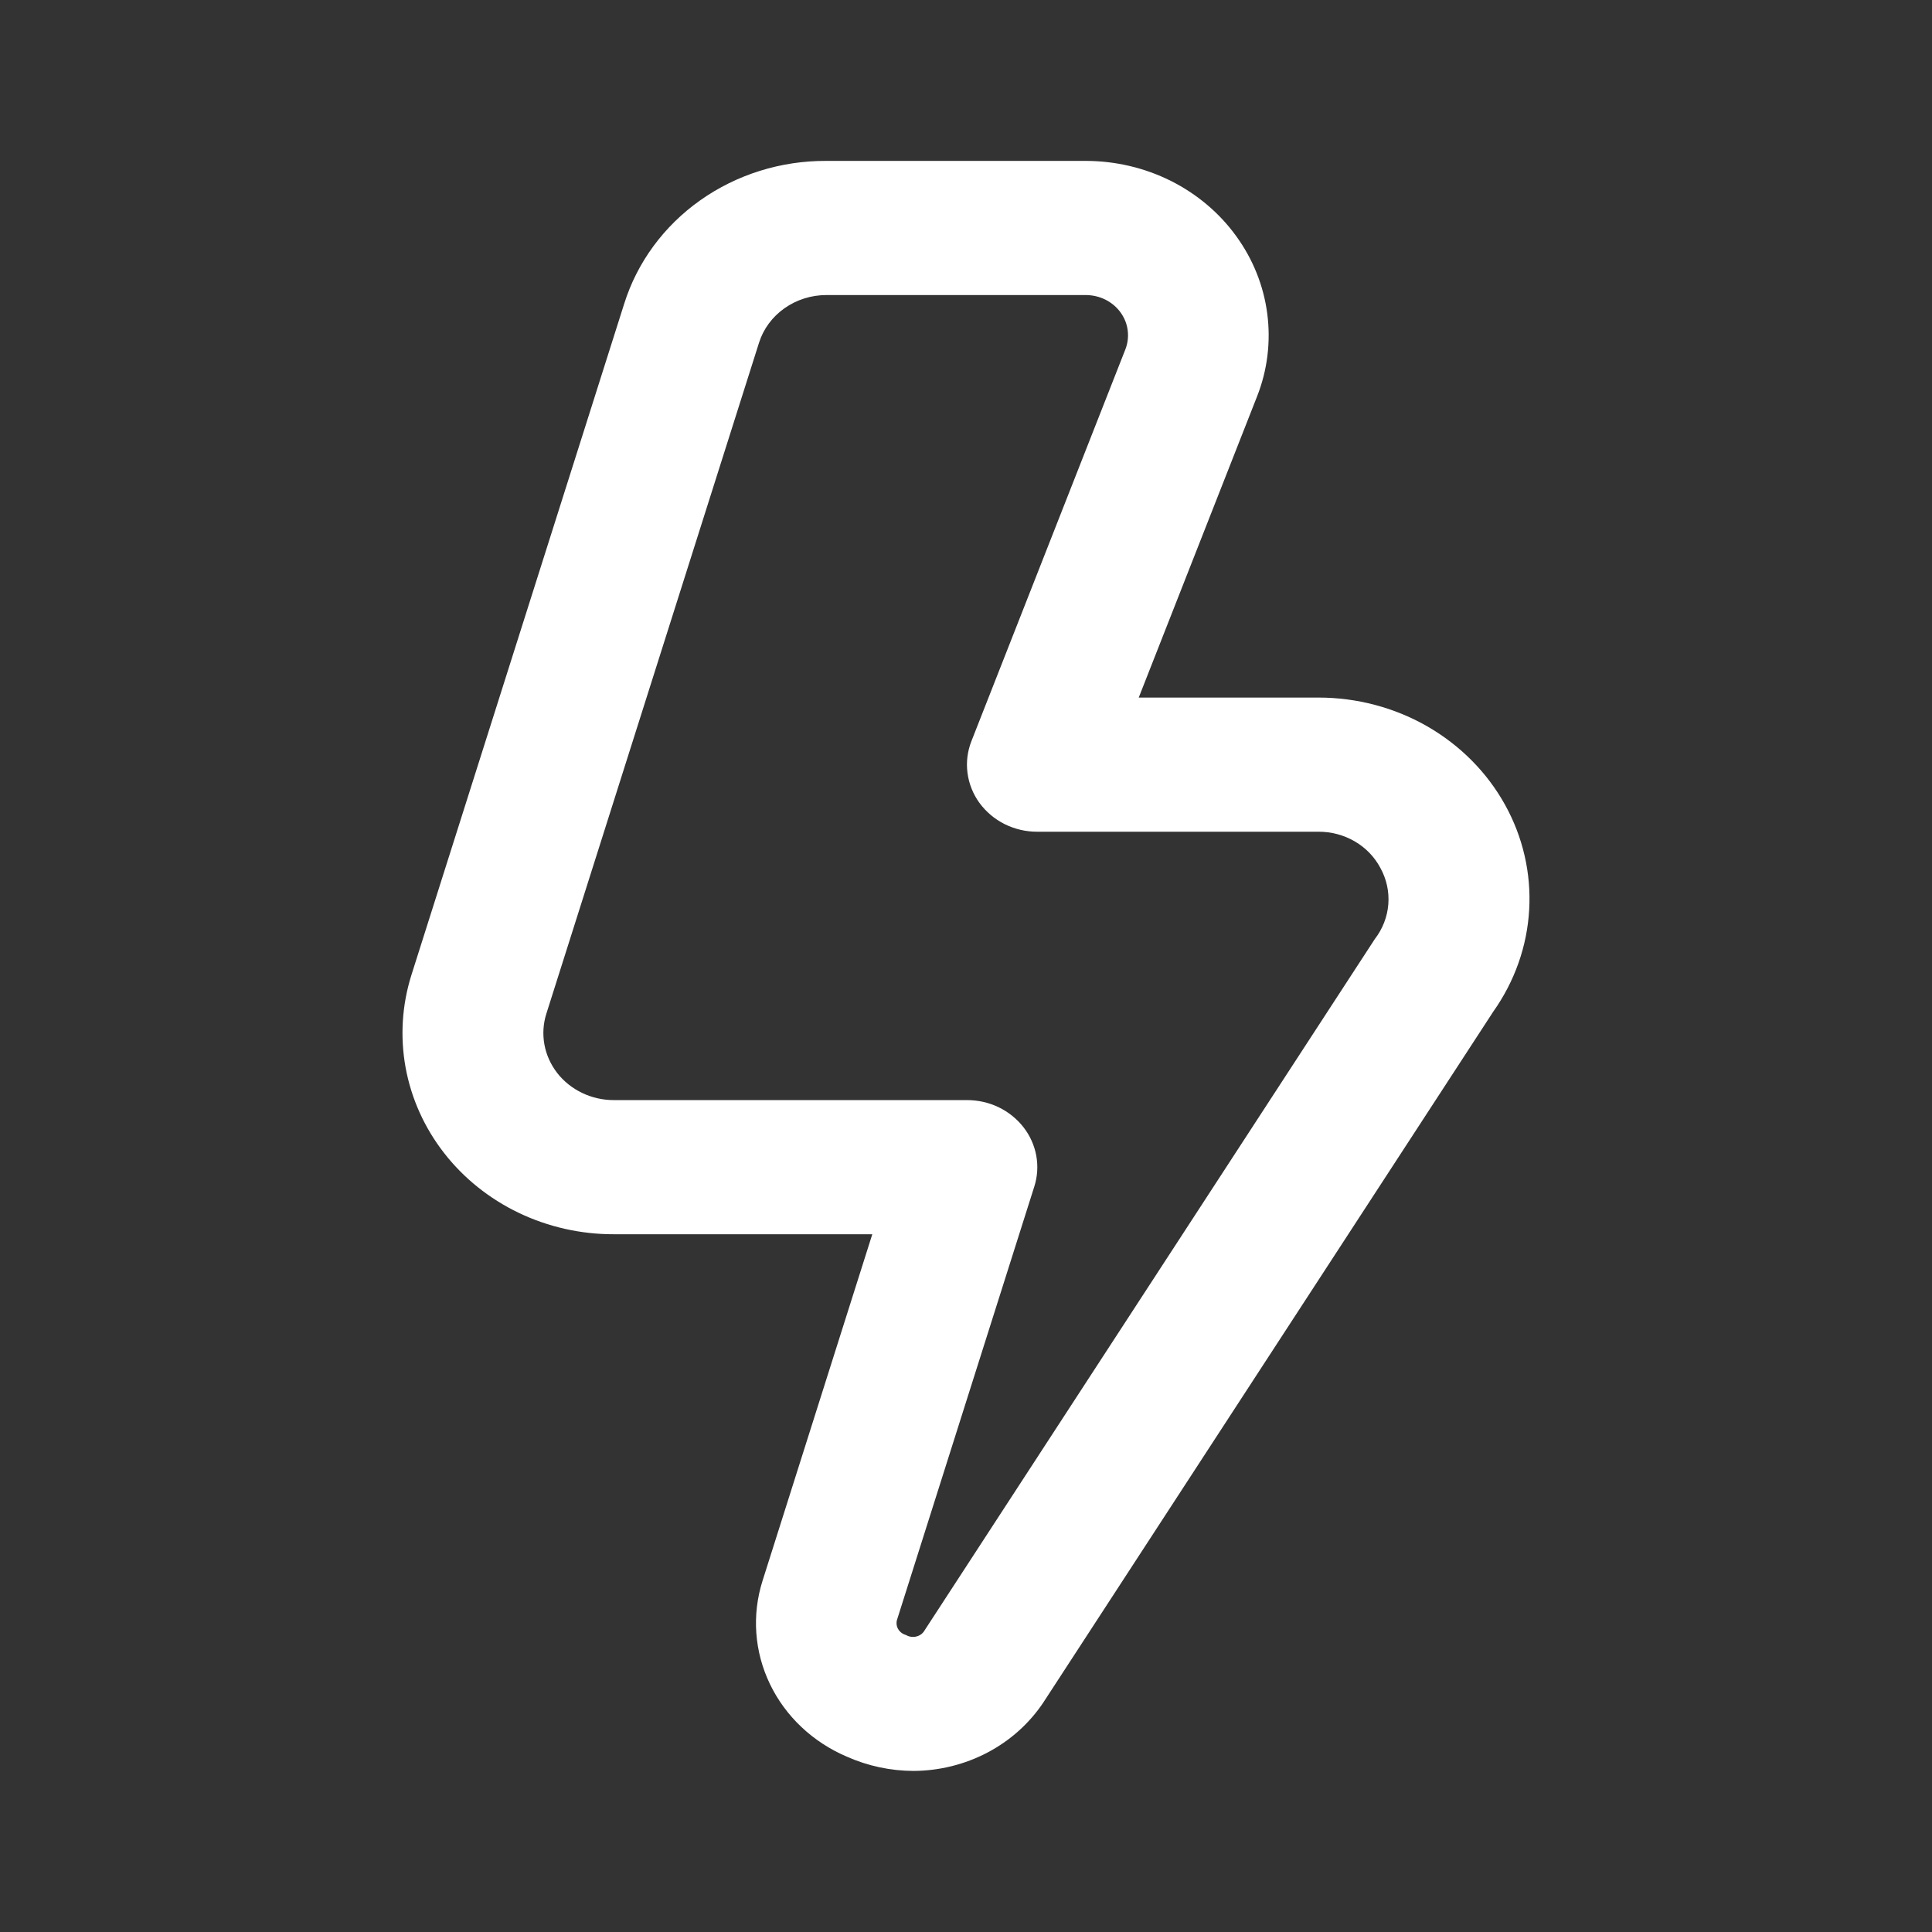 <svg width="32" height="32" viewBox="0 0 32 32" fill="none" xmlns="http://www.w3.org/2000/svg">
<rect x="0" y="0" width="32" height="32" fill="#333333" stroke="none"/>
<path d="M15.131 29.332C14.75 29.331 14.373 29.25 14.027 29.096C13.463 28.856 13.009 28.428 12.752 27.892C12.494 27.355 12.451 26.748 12.63 26.183L14.448 20.443H10.164C9.619 20.444 9.08 20.322 8.593 20.089C8.105 19.855 7.681 19.516 7.356 19.098C7.03 18.68 6.812 18.195 6.718 17.682C6.625 17.169 6.658 16.642 6.816 16.144L10.338 5.033C10.553 4.346 10.995 3.744 11.599 3.317C12.203 2.89 12.936 2.661 13.687 2.665H17.988C18.477 2.666 18.958 2.779 19.391 2.995C19.824 3.212 20.196 3.525 20.474 3.909C20.753 4.292 20.93 4.734 20.99 5.197C21.05 5.66 20.993 6.13 20.821 6.566L18.861 11.554H21.839C22.474 11.554 23.097 11.719 23.641 12.031C24.184 12.344 24.629 12.791 24.926 13.326C25.224 13.861 25.363 14.464 25.328 15.068C25.294 15.673 25.087 16.257 24.731 16.759L17.278 28.203C17.047 28.547 16.73 28.831 16.355 29.028C15.98 29.225 15.559 29.33 15.131 29.332ZM13.687 4.887C13.437 4.887 13.194 4.964 12.993 5.106C12.792 5.248 12.644 5.448 12.572 5.676L9.05 16.788C8.997 16.953 8.986 17.129 9.017 17.3C9.048 17.471 9.121 17.632 9.229 17.772C9.337 17.911 9.479 18.024 9.641 18.102C9.803 18.18 9.983 18.221 10.164 18.221H16.016C16.198 18.221 16.378 18.261 16.54 18.339C16.702 18.417 16.843 18.531 16.952 18.67C17.06 18.809 17.133 18.971 17.164 19.142C17.195 19.313 17.184 19.488 17.131 19.654L14.863 26.812C14.853 26.838 14.848 26.866 14.85 26.895C14.851 26.923 14.859 26.95 14.872 26.975C14.886 27 14.904 27.023 14.927 27.041C14.95 27.059 14.976 27.072 15.004 27.08C15.03 27.095 15.059 27.106 15.089 27.11C15.12 27.115 15.15 27.113 15.18 27.105C15.209 27.098 15.237 27.084 15.261 27.066C15.284 27.047 15.304 27.024 15.318 26.998L22.771 15.554C22.901 15.386 22.979 15.185 22.995 14.976C23.011 14.767 22.965 14.558 22.862 14.373C22.766 14.193 22.62 14.041 22.439 13.936C22.259 13.831 22.051 13.775 21.839 13.776H17.181C16.993 13.777 16.807 13.733 16.64 13.65C16.474 13.567 16.331 13.446 16.223 13.299C16.116 13.151 16.048 12.981 16.025 12.803C16.001 12.624 16.024 12.443 16.09 12.275L18.64 5.786C18.679 5.686 18.692 5.578 18.678 5.471C18.665 5.365 18.624 5.263 18.56 5.175C18.496 5.086 18.41 5.014 18.311 4.964C18.211 4.914 18.101 4.888 17.988 4.887H13.687Z" fill="white"/>
</svg>
